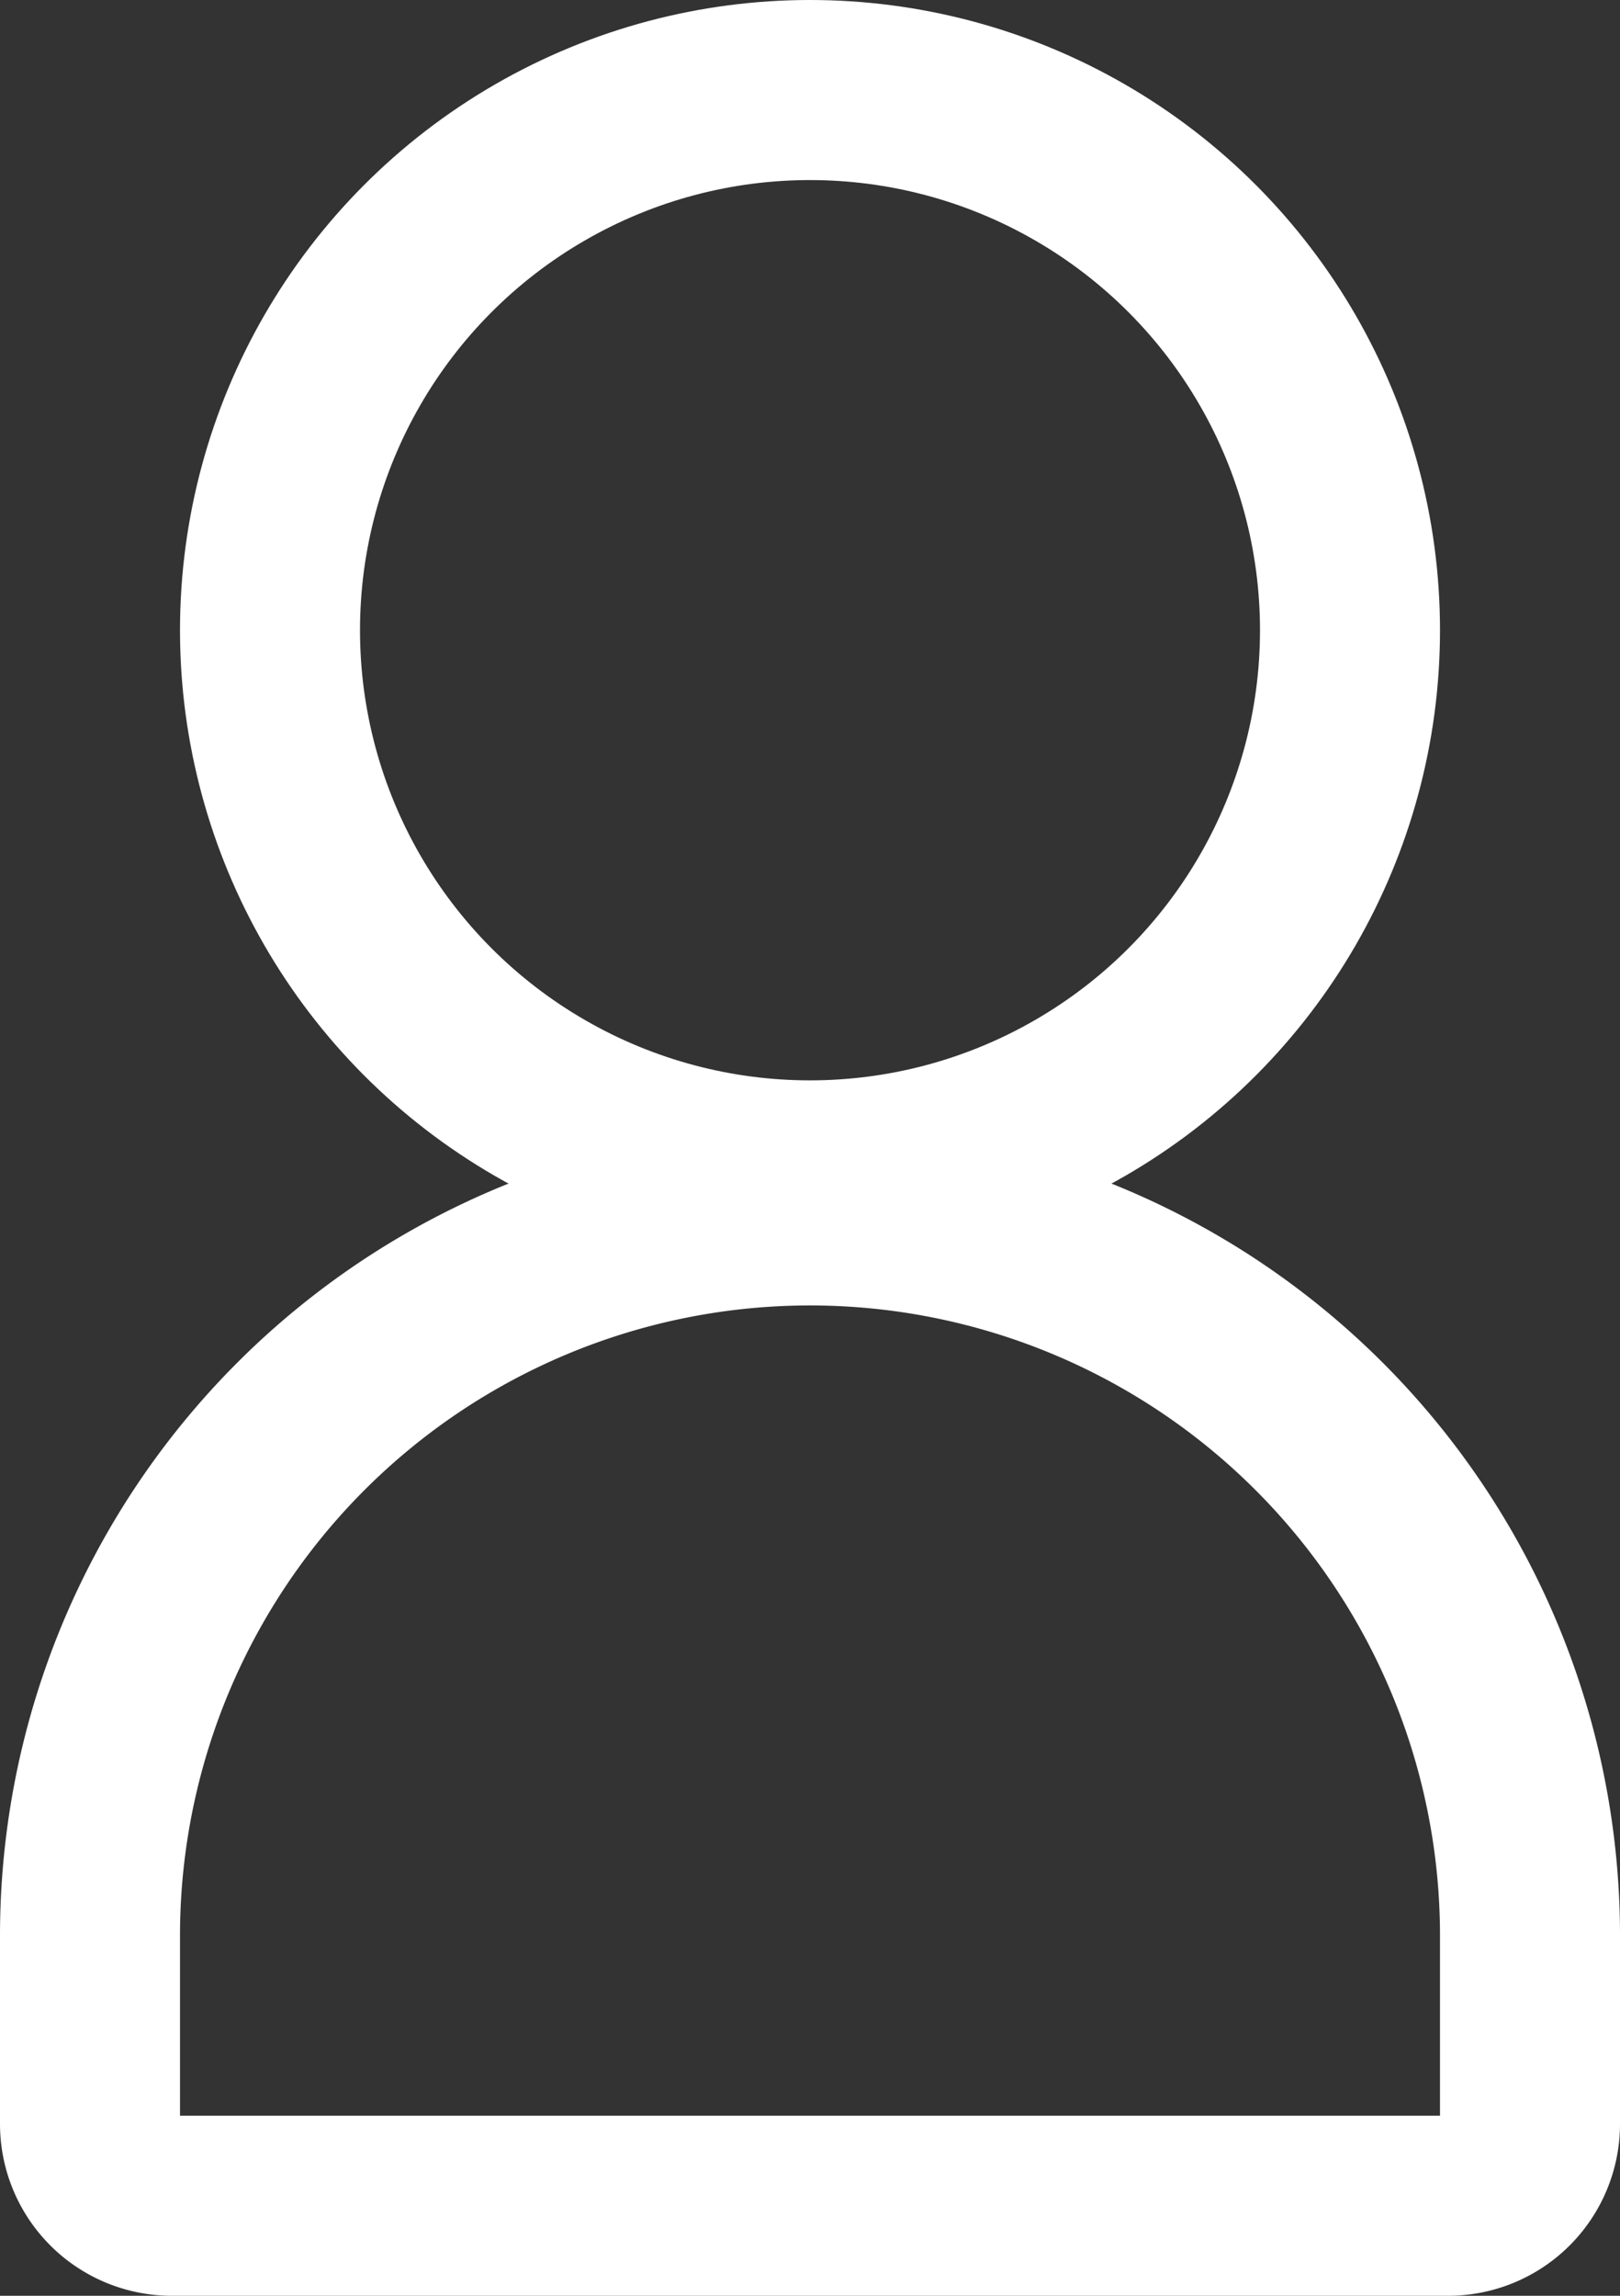 <svg xmlns="http://www.w3.org/2000/svg" width="18" height="25.5" viewBox="0 0 18 25.5">
  <rect x="0" y="0" width="18" height="25.5" fill="#333333" stroke="none"/>
  <g id="Group_1162" data-name="Group 1162" transform="translate(-1463 -36)">
    <g id="Group_2" data-name="Group 2" transform="translate(273.75 382)">
      <circle id="Ellipse_1" data-name="Ellipse 1" cx="6" cy="6" r="6" transform="translate(1192.25 -345)" fill="none" stroke="#fff" stroke-miterlimit="10" stroke-width="2"/>
      <path id="Rectangle_5" data-name="Rectangle 5" d="M8,0H8a8,8,0,0,1,8,8v2.091a.909.909,0,0,1-.909.909H.909A.909.909,0,0,1,0,10.091V8A8,8,0,0,1,8,0Z" transform="translate(1190.25 -332.5)" fill="none" stroke="#fff" stroke-miterlimit="10" stroke-width="2"/>
    </g>
  </g>
</svg>
